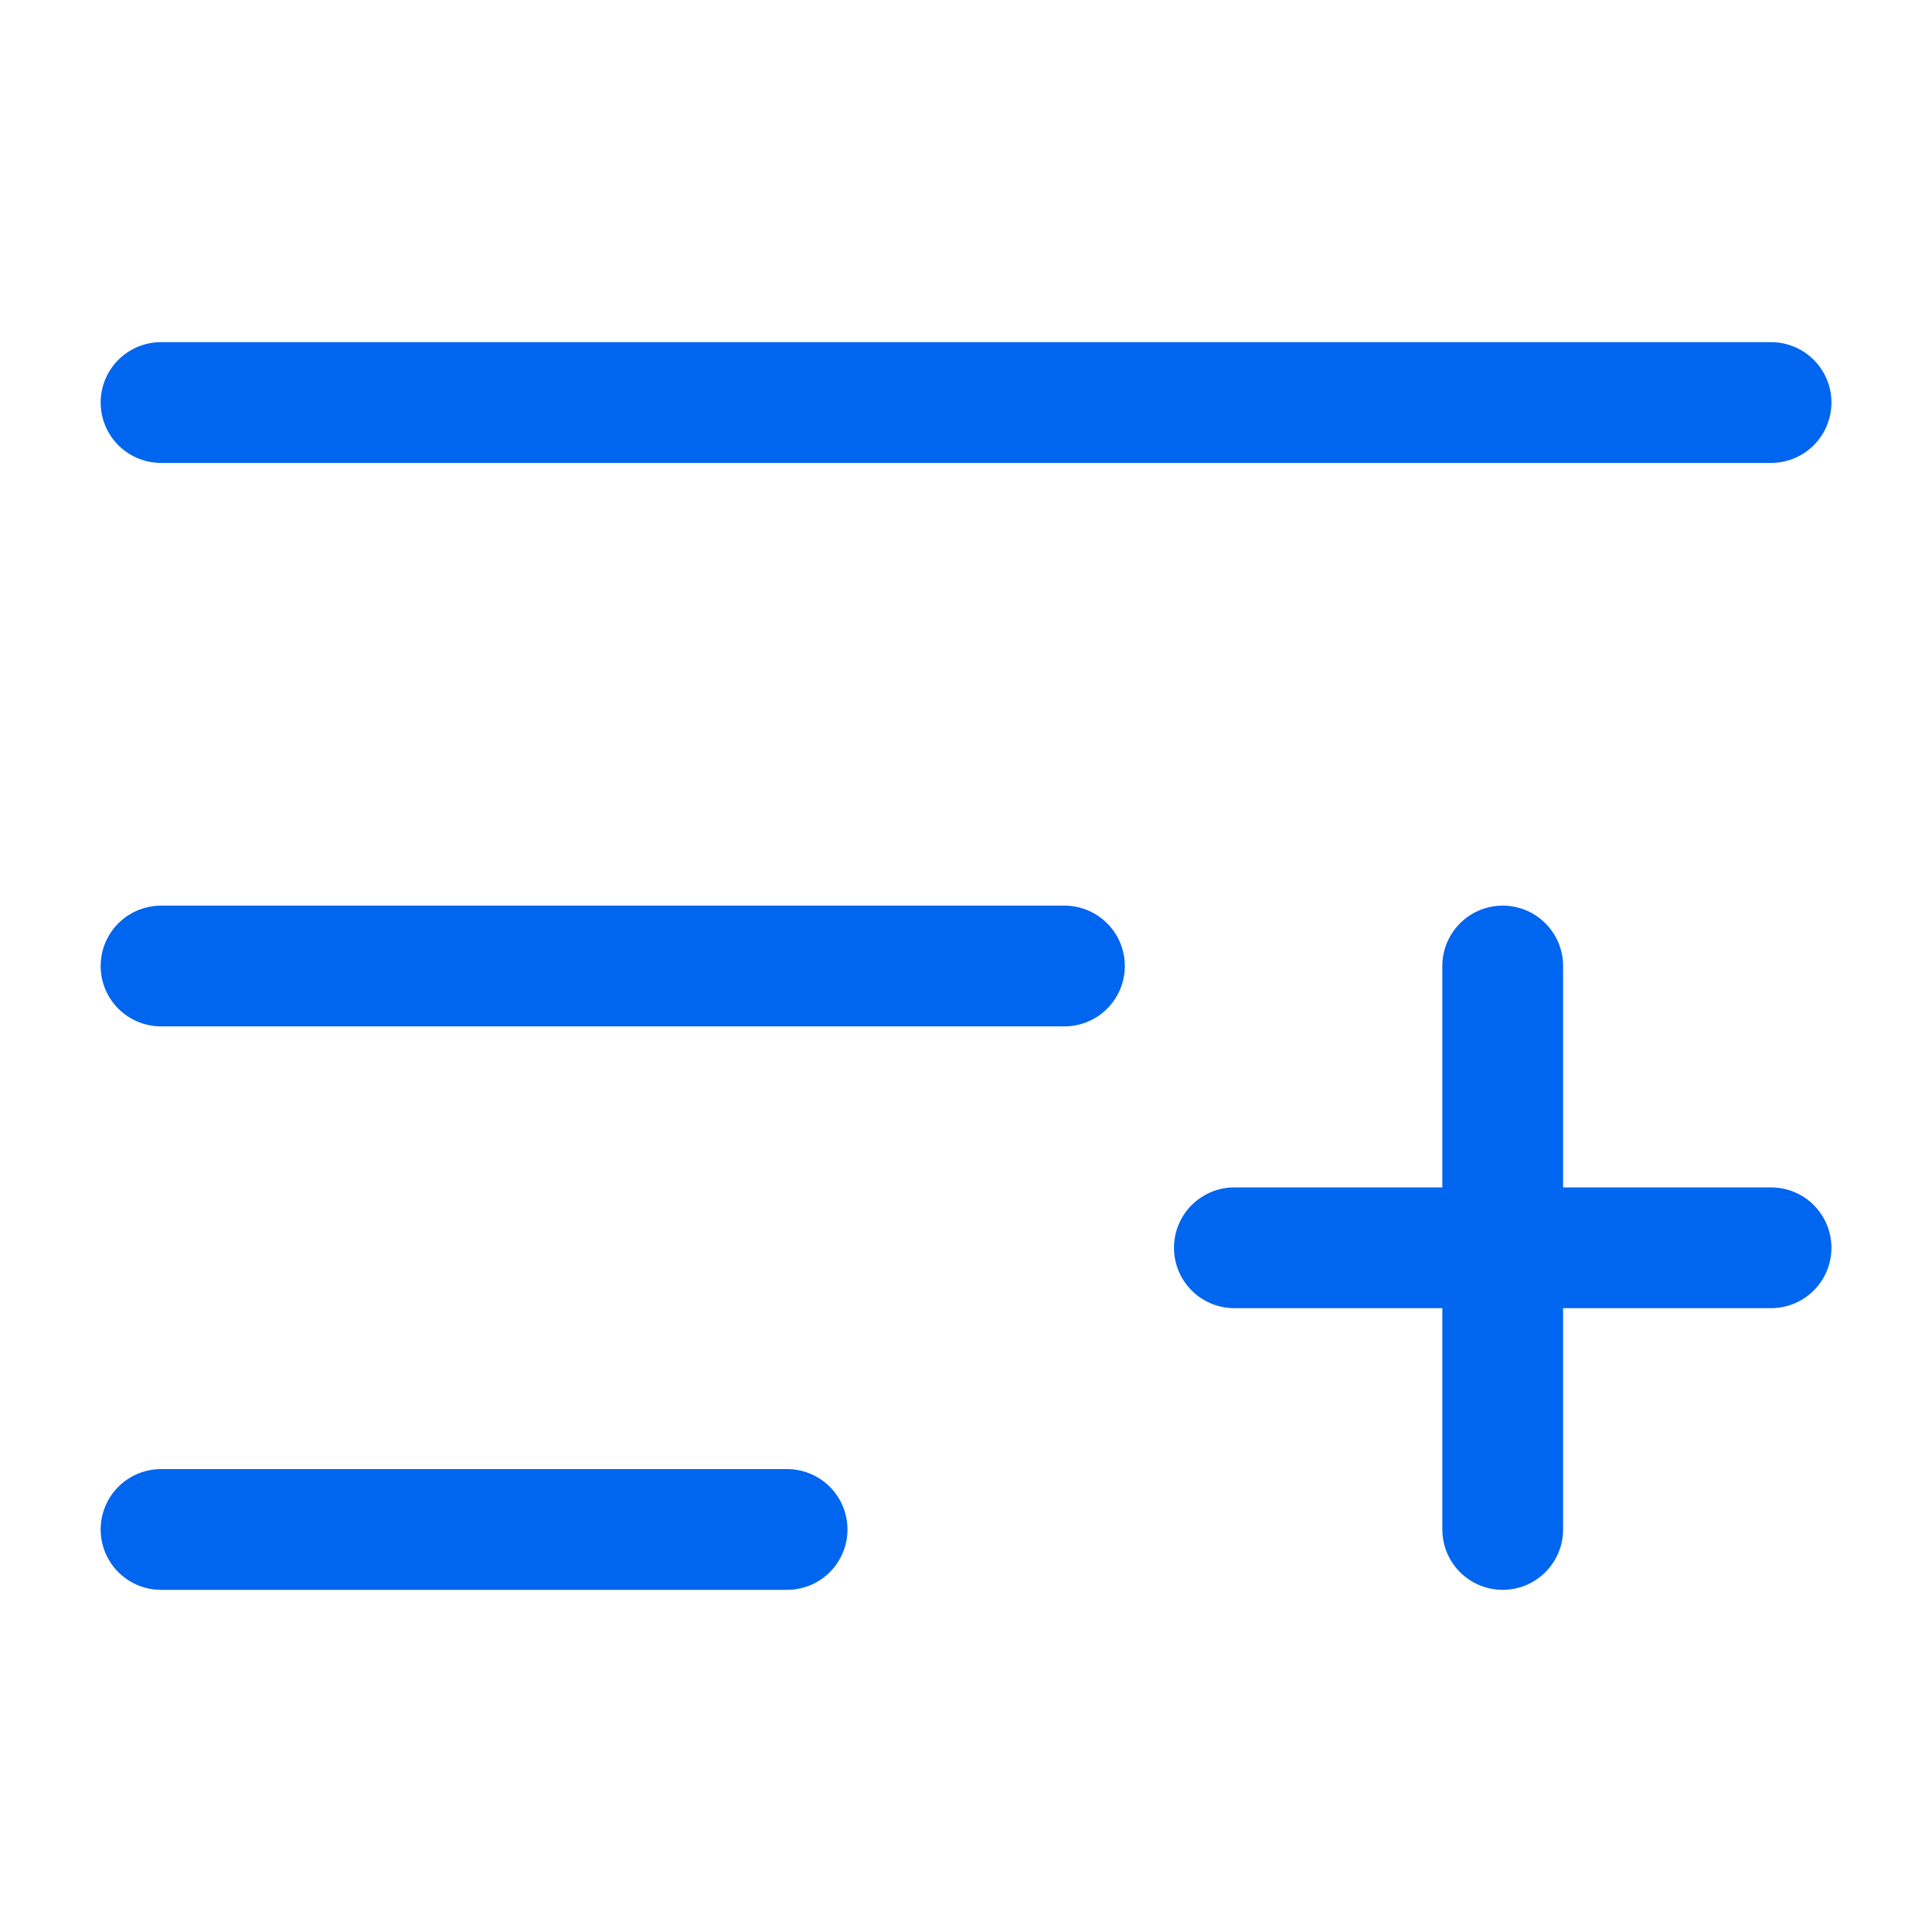 <svg width="20" height="20" viewBox="0 0 20 20" fill="none" xmlns="http://www.w3.org/2000/svg">
<path d="M1.667 15.833H8.148M12.778 12.917H15.556M15.556 12.917H18.334M15.556 12.917V15.833M15.556 12.917V10M1.667 10H11.019M1.667 4.167H18.334" stroke="#0065EF" stroke-width="1.25" stroke-linecap="round" stroke-linejoin="round"/>
</svg>
